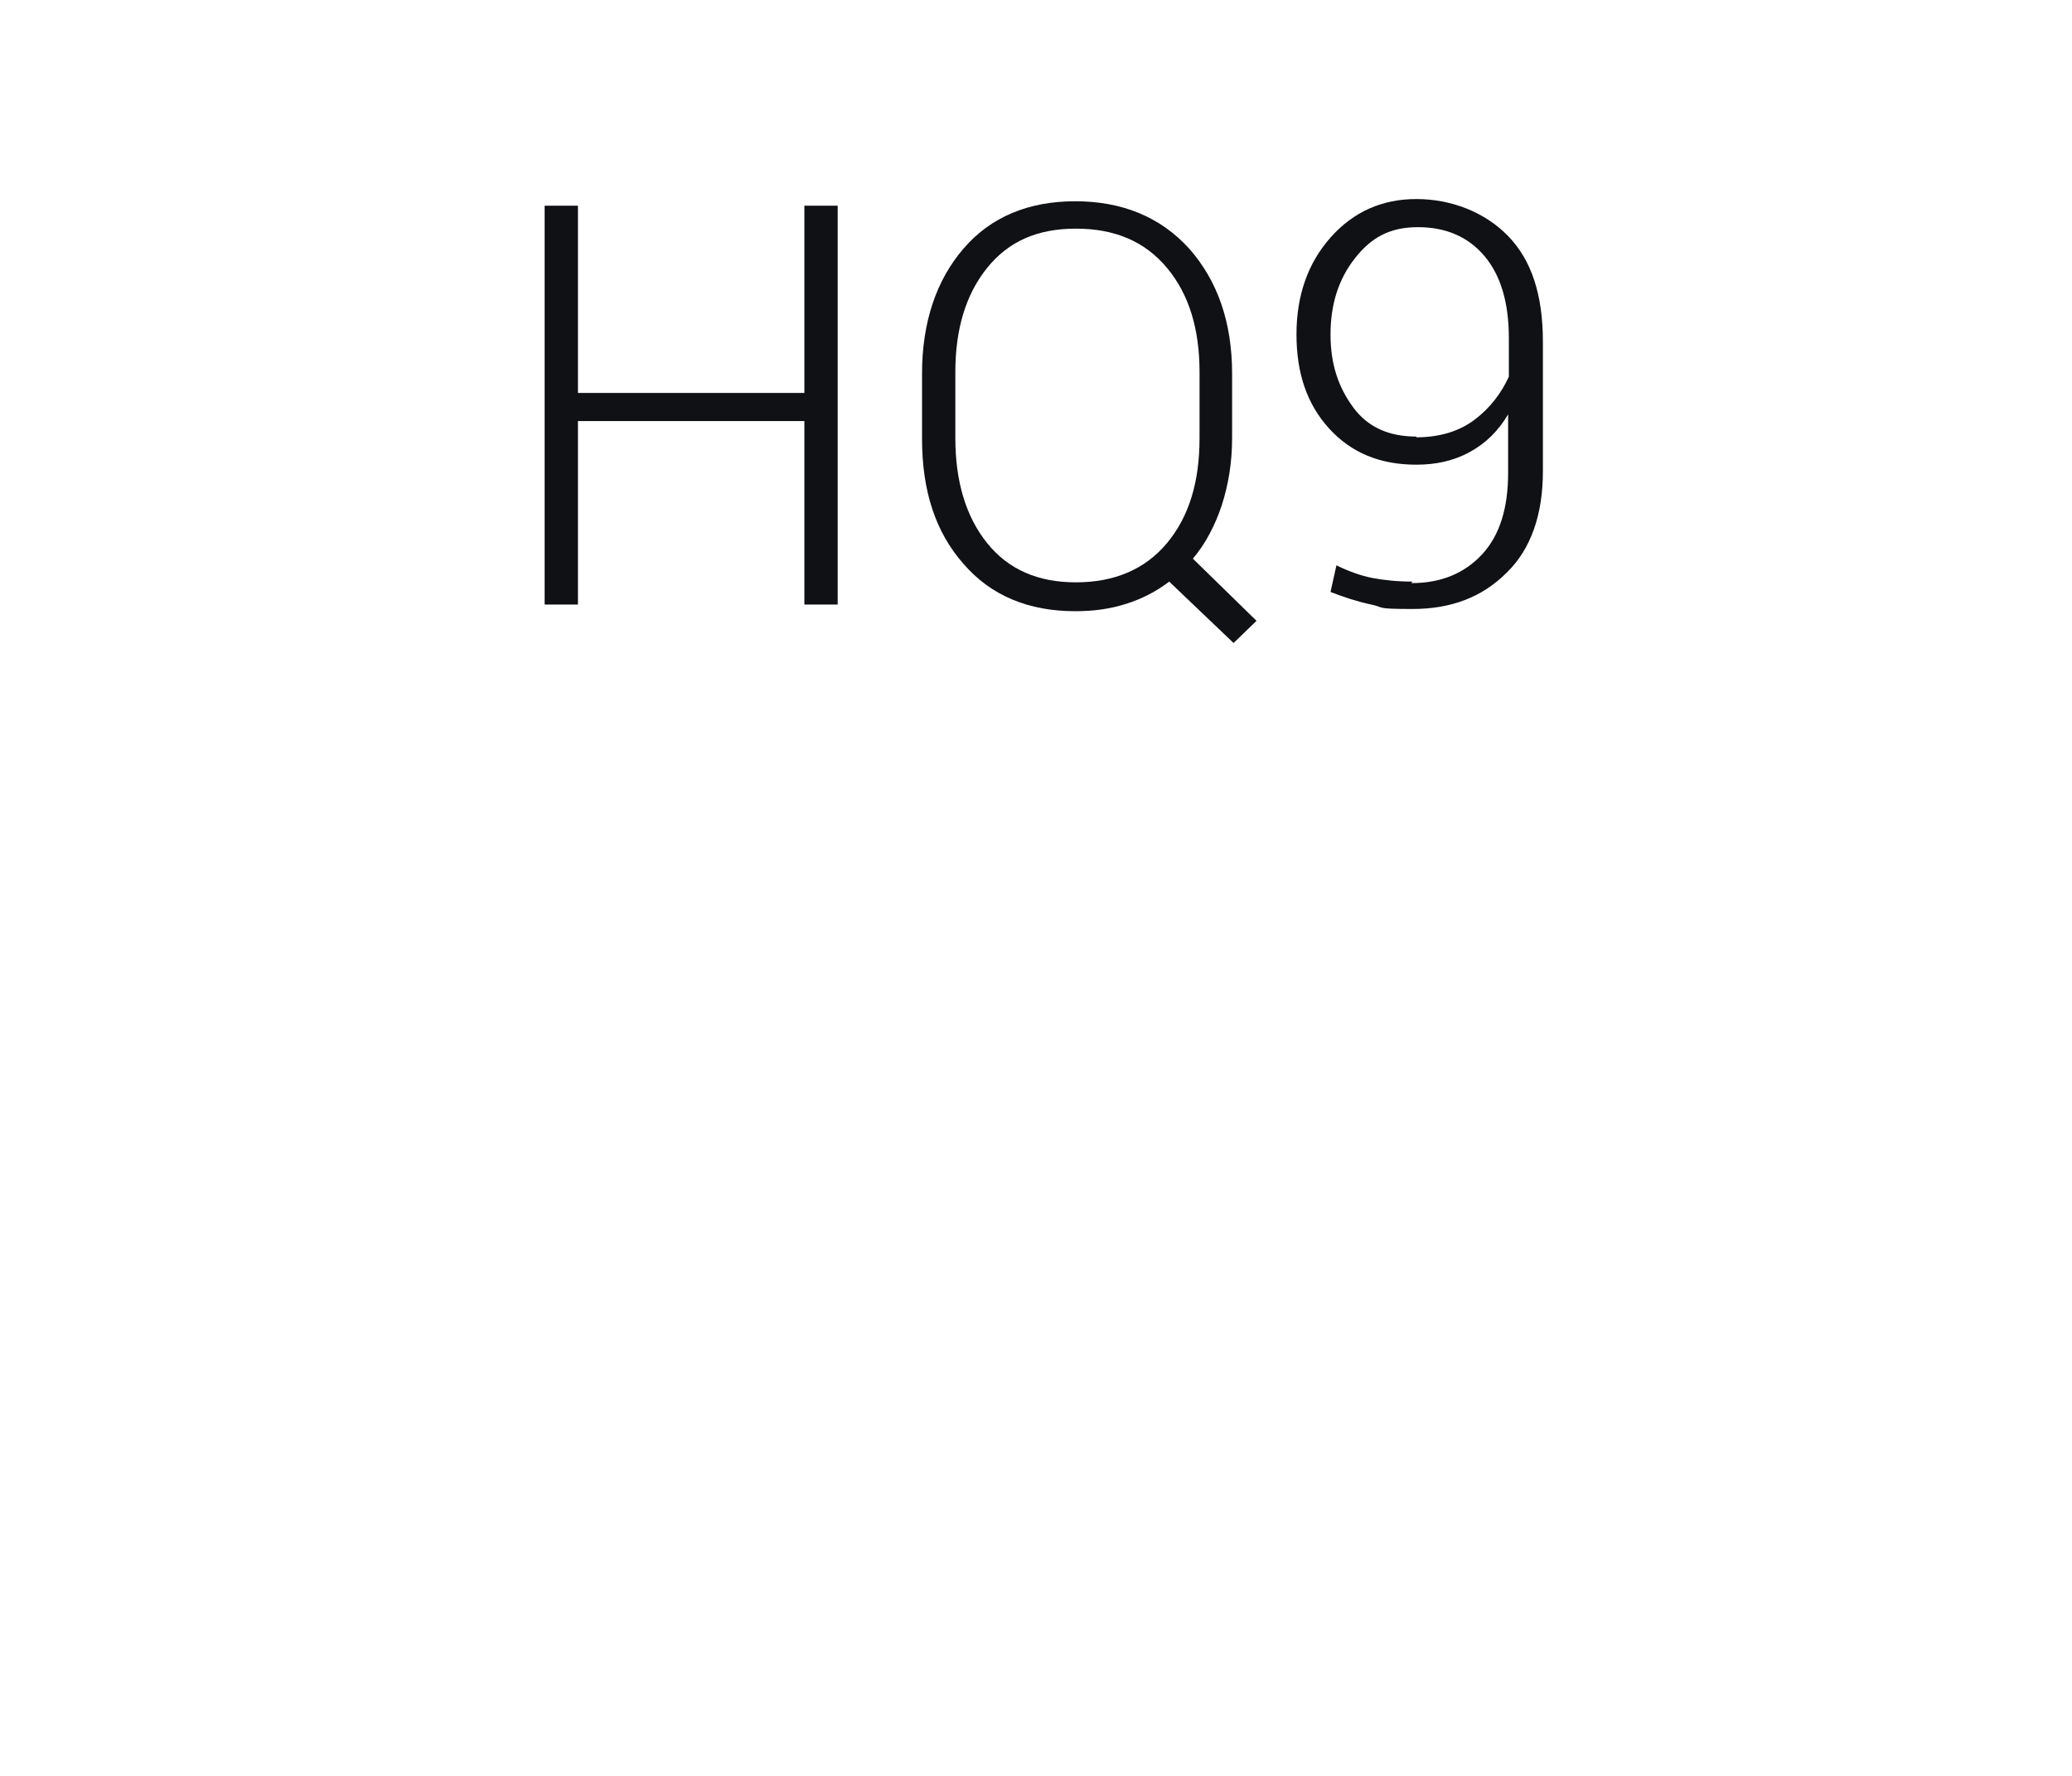 <?xml version="1.0" encoding="UTF-8"?> <svg xmlns="http://www.w3.org/2000/svg" id="Layer_1" version="1.1" viewBox="0 0 280 240"><defs><style> .st0 { fill: #101115; } </style></defs><path class="st0" d="M113.2,81.7h-4.5v-24.8h-30.6v24.8h-4.5V27.8h4.5v25.3h30.6v-25.3h4.5v53.9Z"></path><path class="st0" d="M166.5,59.2c0,3.3-.5,6.3-1.4,9.1-.9,2.7-2.2,5.2-3.9,7.2l8.6,8.4-3.1,3-8.7-8.3c-1.7,1.3-3.6,2.3-5.8,3s-4.4,1-6.9,1c-6.3,0-11.4-2.1-15.1-6.4-3.8-4.3-5.6-9.9-5.6-16.9v-8.8c0-6.9,1.9-12.6,5.6-16.9s8.8-6.4,15.1-6.4,11.5,2.1,15.4,6.4c3.8,4.3,5.8,9.9,5.8,16.9v8.8h0ZM162.1,50.3c0-5.8-1.4-10.5-4.4-14.1-3-3.6-7.1-5.3-12.3-5.3s-9.1,1.7-12,5.3-4.3,8.3-4.3,14.1v8.9c0,5.8,1.4,10.6,4.3,14.2,2.9,3.6,6.9,5.3,12,5.3s9.3-1.7,12.3-5.3,4.4-8.3,4.4-14.2v-8.9Z"></path><path class="st0" d="M190.8,78.8c3.9,0,7.1-1.3,9.5-3.9s3.5-6.3,3.5-11v-7.9c-1.3,2.2-3,3.9-5.2,5.1s-4.6,1.7-7.2,1.7c-4.9,0-8.8-1.6-11.8-4.9s-4.4-7.5-4.4-12.7,1.5-9.6,4.6-13.1,7-5.2,11.6-5.2,9.2,1.7,12.4,5,4.7,8,4.7,14.3v17.5c0,5.8-1.6,10.5-4.9,13.7-3.3,3.3-7.5,4.9-12.7,4.9s-3.7-.2-5.6-.6-3.7-1-5.5-1.7l.8-3.6c1.6.8,3.3,1.4,4.8,1.7,1.6.3,3.4.5,5.5.5l-.2.2h0ZM191.4,59.1c3.1,0,5.8-.8,7.9-2.4,2.1-1.6,3.6-3.6,4.6-5.8v-5.2c0-4.8-1.1-8.5-3.3-11.1s-5.2-3.9-9-3.9-6.3,1.4-8.5,4.2-3.3,6.2-3.3,10.3,1.1,7.2,3.1,9.9c2,2.7,4.9,3.9,8.5,3.9Z"></path></svg> 